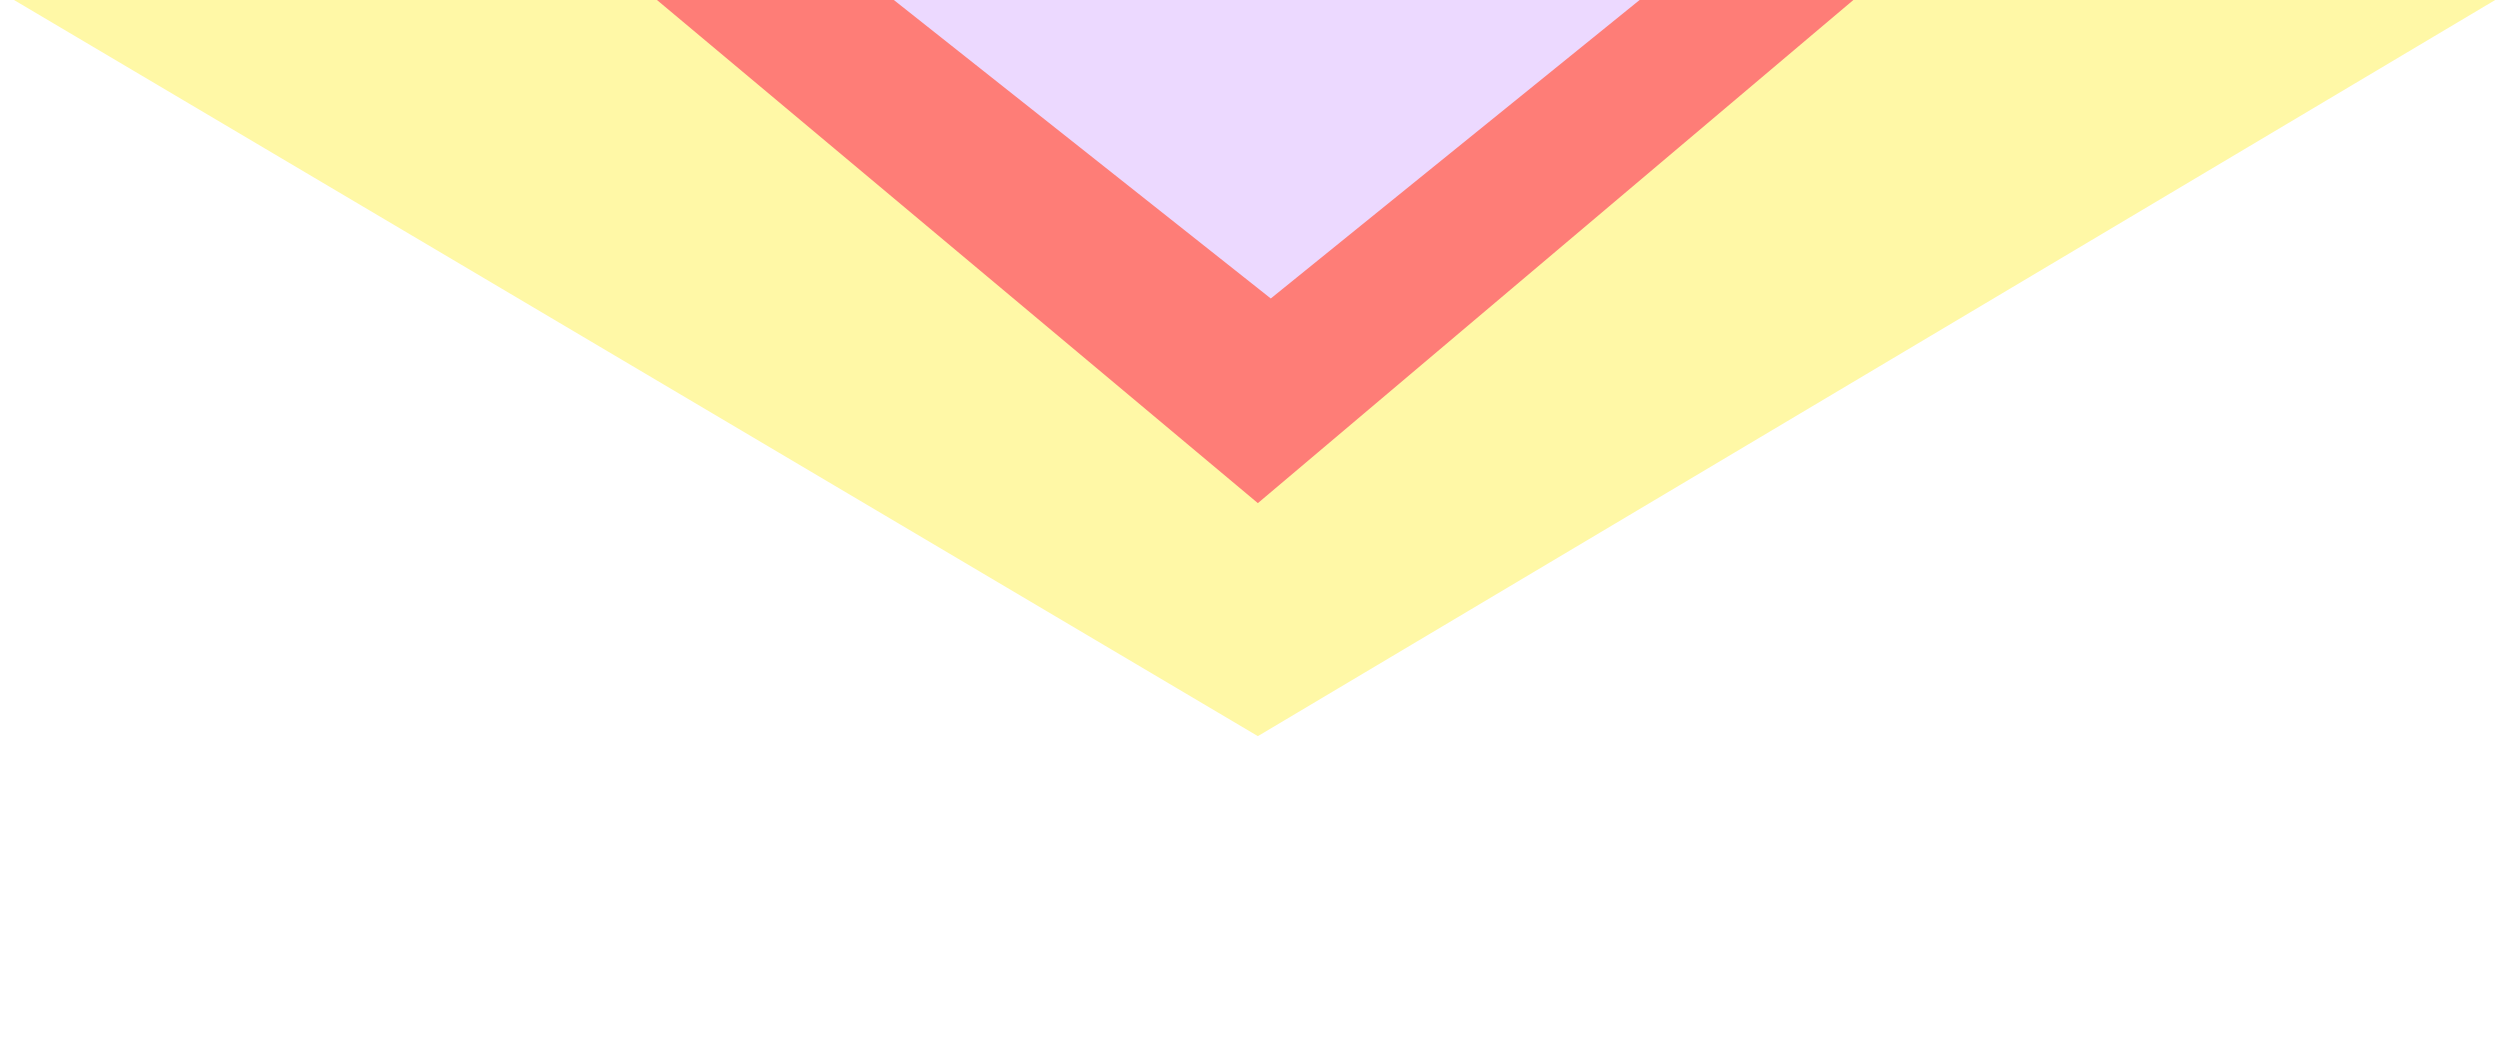 <svg width="1985" height="845" viewBox="0 0 1985 845" fill="none" xmlns="http://www.w3.org/2000/svg">
<g clip-path="url(#clip0_1622_83833)">
<g filter="url(#filter0_f_1622_83833)">
<path d="M998.742 463.992L251.156 -755.001L1731.81 -755.001L998.742 463.992Z" fill="#D2A6FF"/>
<path d="M998.742 463.992L251.156 -755.001L1731.81 -755.001L998.742 463.992Z" fill="#FFB9B9"/>
<path d="M998.742 584.492L-1758 -1047L3741 -1047L998.742 584.492Z" fill="#FFF8A6"/>
<path d="M998.742 399.492L-612.54 -949.634L2595.55 -949.633L998.742 399.492Z" fill="#FE7D77"/>
<path d="M1009 236.992L-612.54 -1046.97L2595.55 -1046.97L1009 236.992Z" fill="#ECD9FF"/>
</g>
</g>
<defs>
<filter id="filter0_f_1622_83833" x="-2113.73" y="-1402.73" width="6210.47" height="2342.96" filterUnits="userSpaceOnUse" color-interpolation-filters="sRGB">
<feFlood flood-opacity="0" result="BackgroundImageFix"/>
<feBlend mode="normal" in="SourceGraphic" in2="BackgroundImageFix" result="shape"/>
<feGaussianBlur stdDeviation="177.867" result="effect1_foregroundBlur_1622_83833"/>
</filter>
<clipPath id="clip0_1622_83833">
<rect width="1985" height="845" fill="white"/>
</clipPath>
</defs>
</svg>

